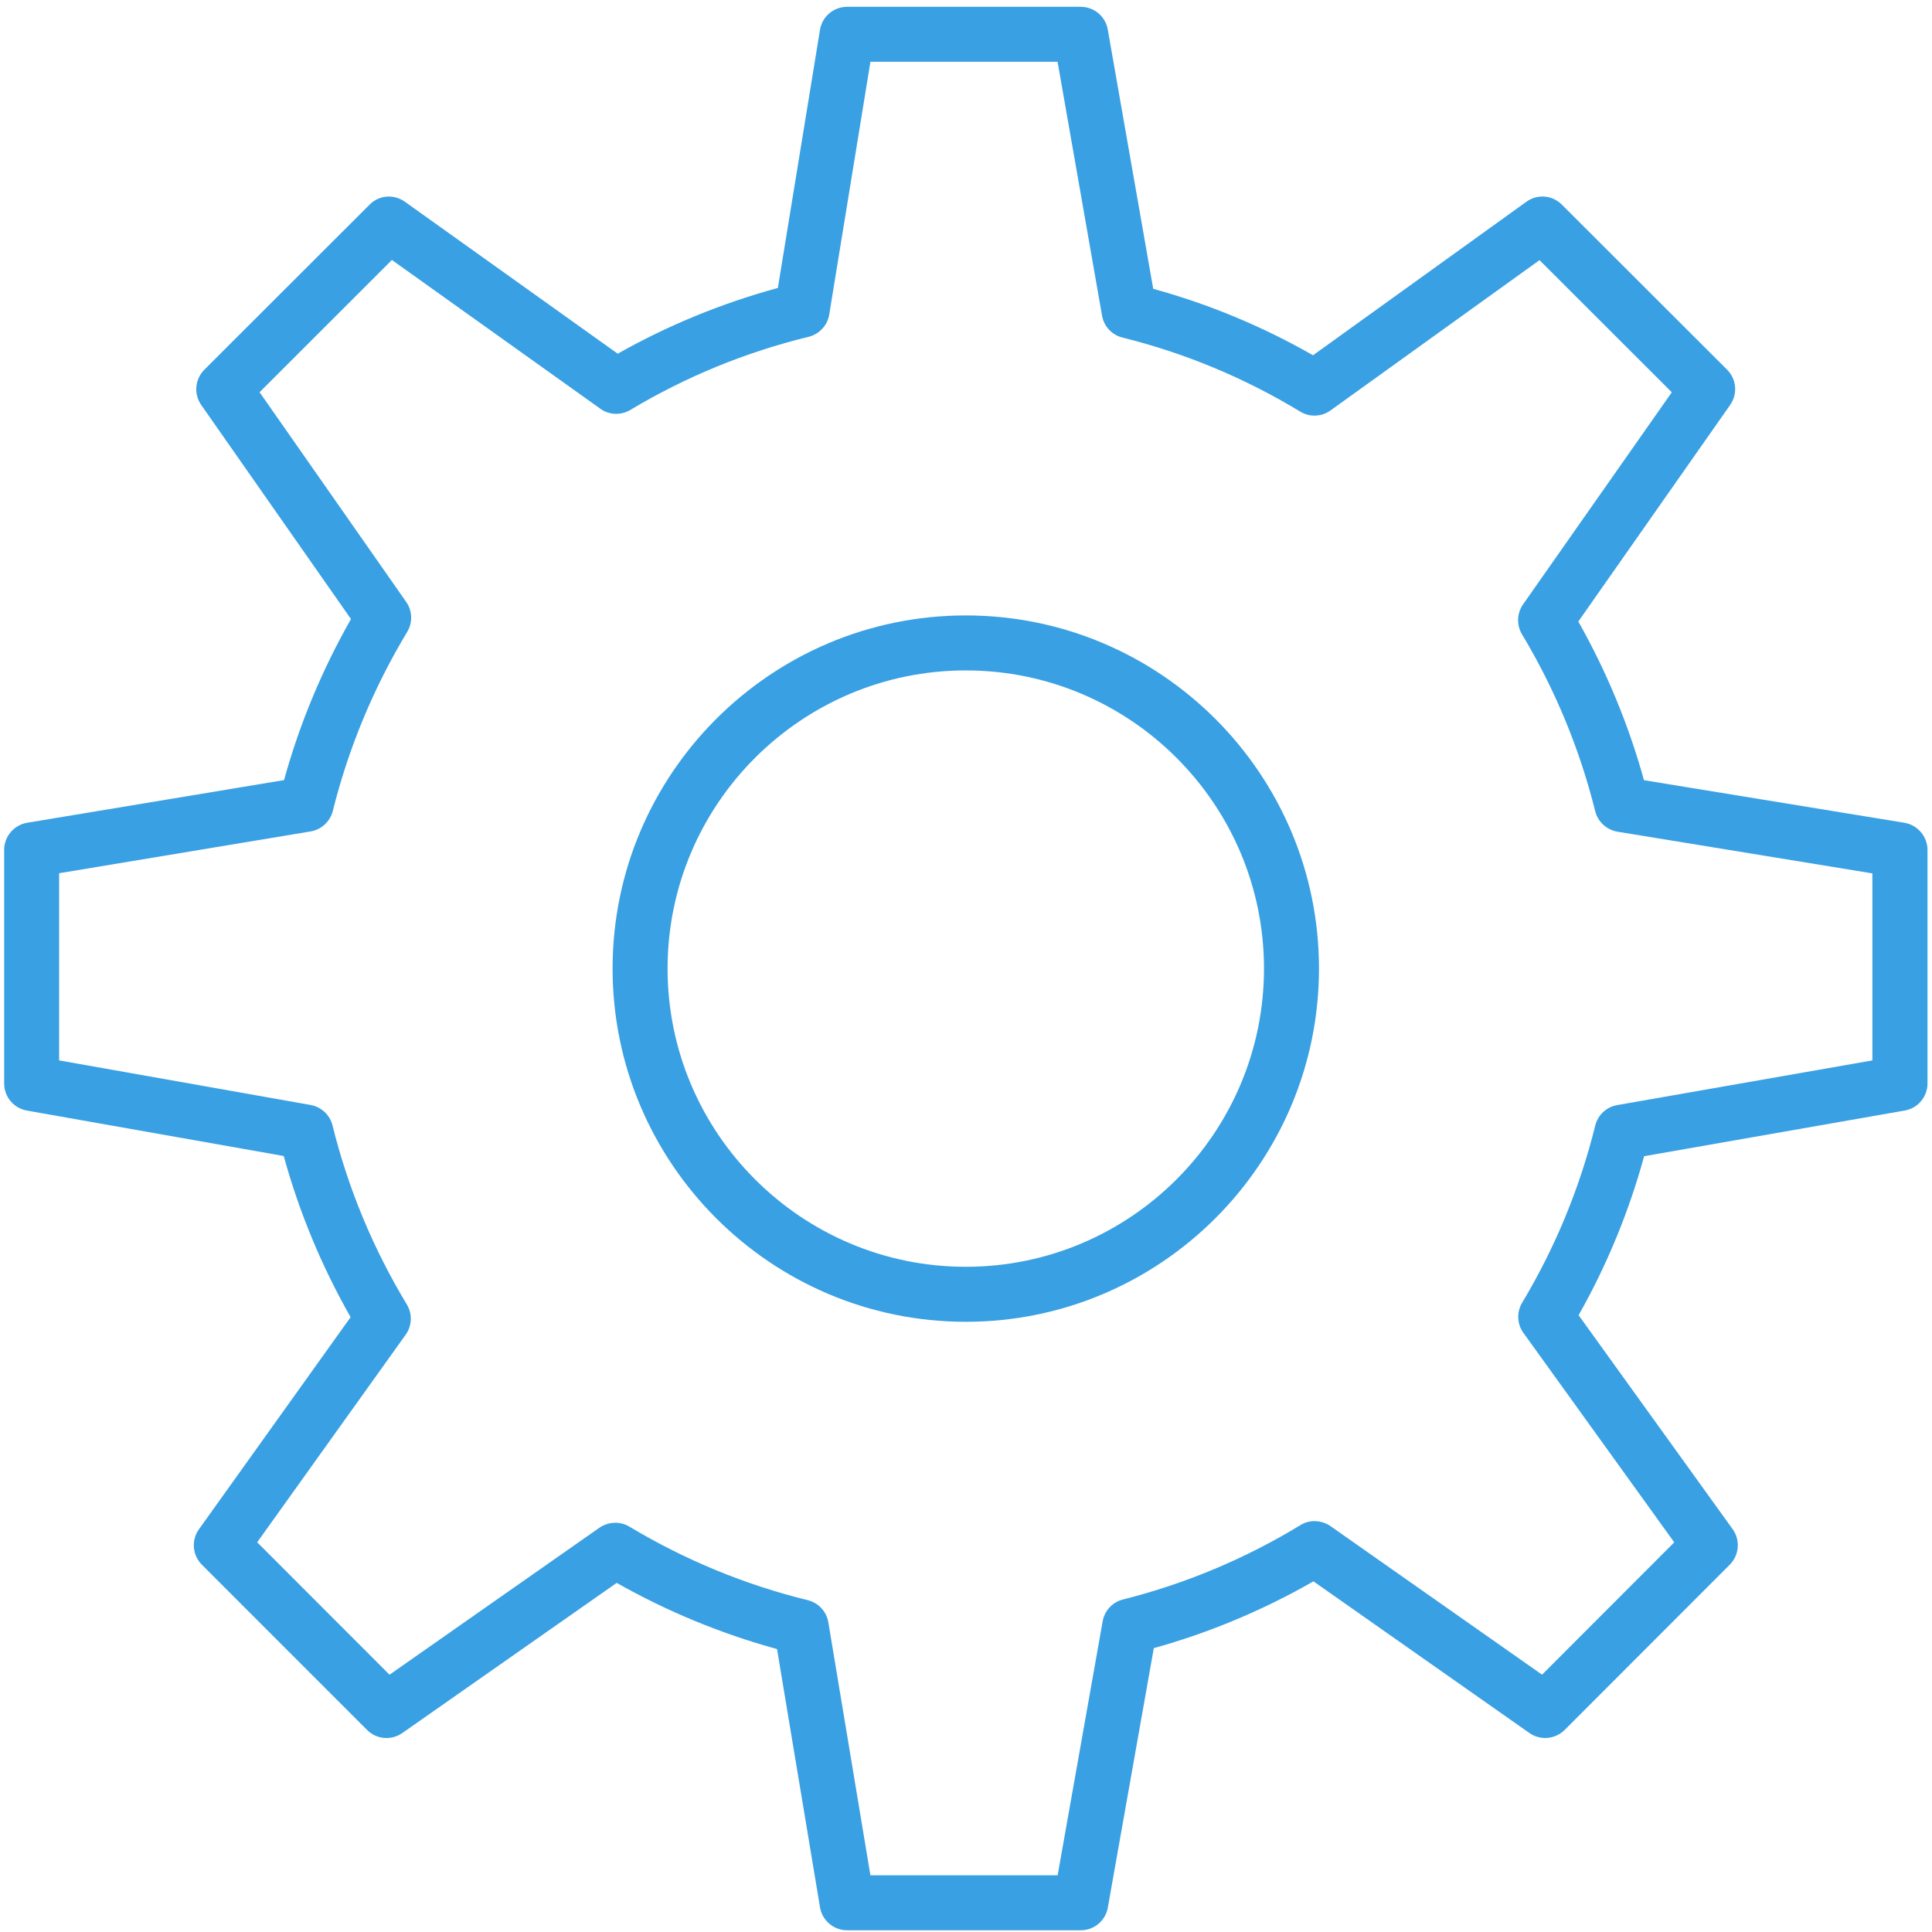 <?xml version="1.0" encoding="UTF-8" standalone="no"?>
<svg
   version="1.1"
   x="0px"
   y="0px"
   viewBox="0 0 58.5 58.5"
   xml:space="preserve"
   id="svg5411"
   sodipodi:docname="transformation-icon.svg"
   inkscape:version="1.2 (dc2aedaf03, 2022-05-15)"
   width="78"
   height="78"
   xmlns:inkscape="http://www.inkscape.org/namespaces/inkscape"
   xmlns:sodipodi="http://sodipodi.sourceforge.net/DTD/sodipodi-0.dtd"
   xmlns="http://www.w3.org/2000/svg"
   xmlns:svg="http://www.w3.org/2000/svg"
   xmlns:rdf="http://www.w3.org/1999/02/22-rdf-syntax-ns#"
   xmlns:cc="http://creativecommons.org/ns#"
   xmlns:dc="http://purl.org/dc/elements/1.1/"><defs
     id="defs5415" /><sodipodi:namedview
     pagecolor="#ffffff"
     bordercolor="#666666"
     borderopacity="1"
     objecttolerance="10"
     gridtolerance="10"
     guidetolerance="10"
     inkscape:pageopacity="0"
     inkscape:pageshadow="2"
     inkscape:window-width="1280"
     inkscape:window-height="738"
     id="namedview5413"
     showgrid="false"
     inkscape:zoom="4.1955556"
     inkscape:cx="22.04714"
     inkscape:cy="19.663665"
     inkscape:window-x="-6"
     inkscape:window-y="-6"
     inkscape:window-maximized="1"
     inkscape:current-layer="svg5411"
     scale-x="0.75"
     inkscape:showpageshadow="2"
     inkscape:pagecheckerboard="0"
     inkscape:deskcolor="#d1d1d1" /><g
     id="g5405"
     transform="matrix(0.975,0,0,0.975,0.126,-29.302)"><g
       id="g5403"><path
         d="m 29.865,49.166 c -6.049,0 -10.97,4.921 -10.97,10.967 0,6.049 4.921,10.97 10.97,10.97 6.047,0 10.968,-4.921 10.968,-10.97 0,-6.046 -4.92,-10.967 -10.968,-10.967 z m 0,20.229 c -5.106,0 -9.262,-4.154 -9.262,-9.262 0,-5.105 4.156,-9.259 9.262,-9.259 5.106,0 9.26,4.153 9.26,9.259 0,5.107 -4.153,9.262 -9.26,9.262 z"
         id="path5395"
         style="fill:#39a0e3;fill-opacity:1"
         inkscape:connector-curvature="0" /><path
         d="m 59.014,55.605 -8.088,-1.322 c -0.477,-1.721 -1.162,-3.376 -2.039,-4.928 l 4.715,-6.726 c 0.239,-0.341 0.199,-0.801 -0.095,-1.095 L 48.377,36.41 C 48.08,36.109 47.613,36.073 47.274,36.319 l -6.626,4.768 C 39.085,40.193 37.42,39.499 35.685,39.023 l -1.411,-8.051 c -0.072,-0.41 -0.425,-0.707 -0.841,-0.707 h -7.255 c -0.419,0 -0.776,0.303 -0.842,0.717 l -1.308,8.014 c -1.74,0.475 -3.408,1.158 -4.973,2.042 L 12.447,36.32 C 12.105,36.074 11.64,36.11 11.346,36.411 L 6.217,41.535 C 5.923,41.829 5.883,42.289 6.12,42.63 l 4.651,6.649 C 9.872,50.857 9.174,52.535 8.692,54.28 L 0.713,55.605 C 0.302,55.675 0,56.032 0,56.449 v 7.253 c 0,0.414 0.297,0.768 0.706,0.841 l 7.976,1.411 c 0.48,1.745 1.178,3.424 2.077,5.005 L 6.05,77.545 c -0.244,0.34 -0.206,0.804 0.09,1.102 l 5.13,5.131 c 0.293,0.294 0.75,0.334 1.094,0.097 l 6.659,-4.664 c 1.57,0.888 3.242,1.578 4.979,2.055 l 1.335,8.021 C 25.405,89.696 25.762,90 26.179,90 h 7.255 c 0.414,0 0.769,-0.297 0.841,-0.704 l 1.428,-8.058 c 1.736,-0.483 3.399,-1.181 4.958,-2.075 l 6.708,4.711 c 0.339,0.237 0.799,0.197 1.095,-0.097 l 5.126,-5.131 c 0.297,-0.298 0.333,-0.765 0.089,-1.104 l -4.783,-6.644 c 0.881,-1.558 1.563,-3.216 2.035,-4.938 l 8.092,-1.418 c 0.409,-0.07 0.708,-0.427 0.708,-0.841 v -7.253 c -0.002,-0.416 -0.305,-0.773 -0.717,-0.843 z m -0.993,7.38 -7.926,1.388 c -0.334,0.057 -0.601,0.307 -0.683,0.637 -0.478,1.932 -1.241,3.784 -2.269,5.499 -0.176,0.293 -0.16,0.664 0.04,0.94 l 4.683,6.503 -4.105,4.11 -6.571,-4.614 c -0.279,-0.19 -0.647,-0.21 -0.935,-0.03 -1.709,1.041 -3.563,1.818 -5.508,2.309 -0.327,0.08 -0.574,0.348 -0.632,0.678 l -1.398,7.887 H 26.902 L 25.596,80.438 C 25.541,80.101 25.289,79.831 24.957,79.748 23.007,79.27 21.144,78.5 19.42,77.466 19.128,77.289 18.764,77.31 18.489,77.496 l -6.521,4.567 -4.11,-4.113 4.611,-6.446 c 0.198,-0.277 0.213,-0.647 0.037,-0.938 C 11.458,68.831 10.681,66.96 10.197,65.004 10.115,64.677 9.85,64.43 9.516,64.369 L 1.707,62.985 v -5.813 l 7.811,-1.298 c 0.335,-0.057 0.605,-0.307 0.689,-0.637 0.487,-1.955 1.265,-3.824 2.309,-5.559 0.175,-0.287 0.164,-0.654 -0.03,-0.931 l -4.554,-6.513 4.11,-4.107 6.469,4.617 c 0.275,0.201 0.644,0.214 0.934,0.041 1.72,-1.031 3.583,-1.796 5.54,-2.272 0.332,-0.084 0.584,-0.354 0.639,-0.694 l 1.279,-7.847 h 5.812 l 1.381,7.884 c 0.058,0.334 0.307,0.601 0.636,0.681 1.945,0.483 3.803,1.258 5.518,2.299 0.293,0.18 0.666,0.163 0.942,-0.037 l 6.49,-4.667 4.108,4.104 -4.619,6.586 c -0.193,0.276 -0.207,0.641 -0.033,0.931 1.024,1.705 1.79,3.554 2.273,5.491 0.083,0.331 0.355,0.581 0.69,0.638 l 7.918,1.295 v 5.808 z M 13.628,54.28"
         id="path5397"
         style="fill:#39a0e3;fill-opacity:1;stroke-width:2.309;stroke-dasharray:none"
         inkscape:connector-curvature="0"
         sodipodi:nodetypes="ccccccccccssccccccccccssccccccccccssccccccccccscccccccccccccccccccccccccccccccccccccccccccccccccccc" /></g></g></svg>
